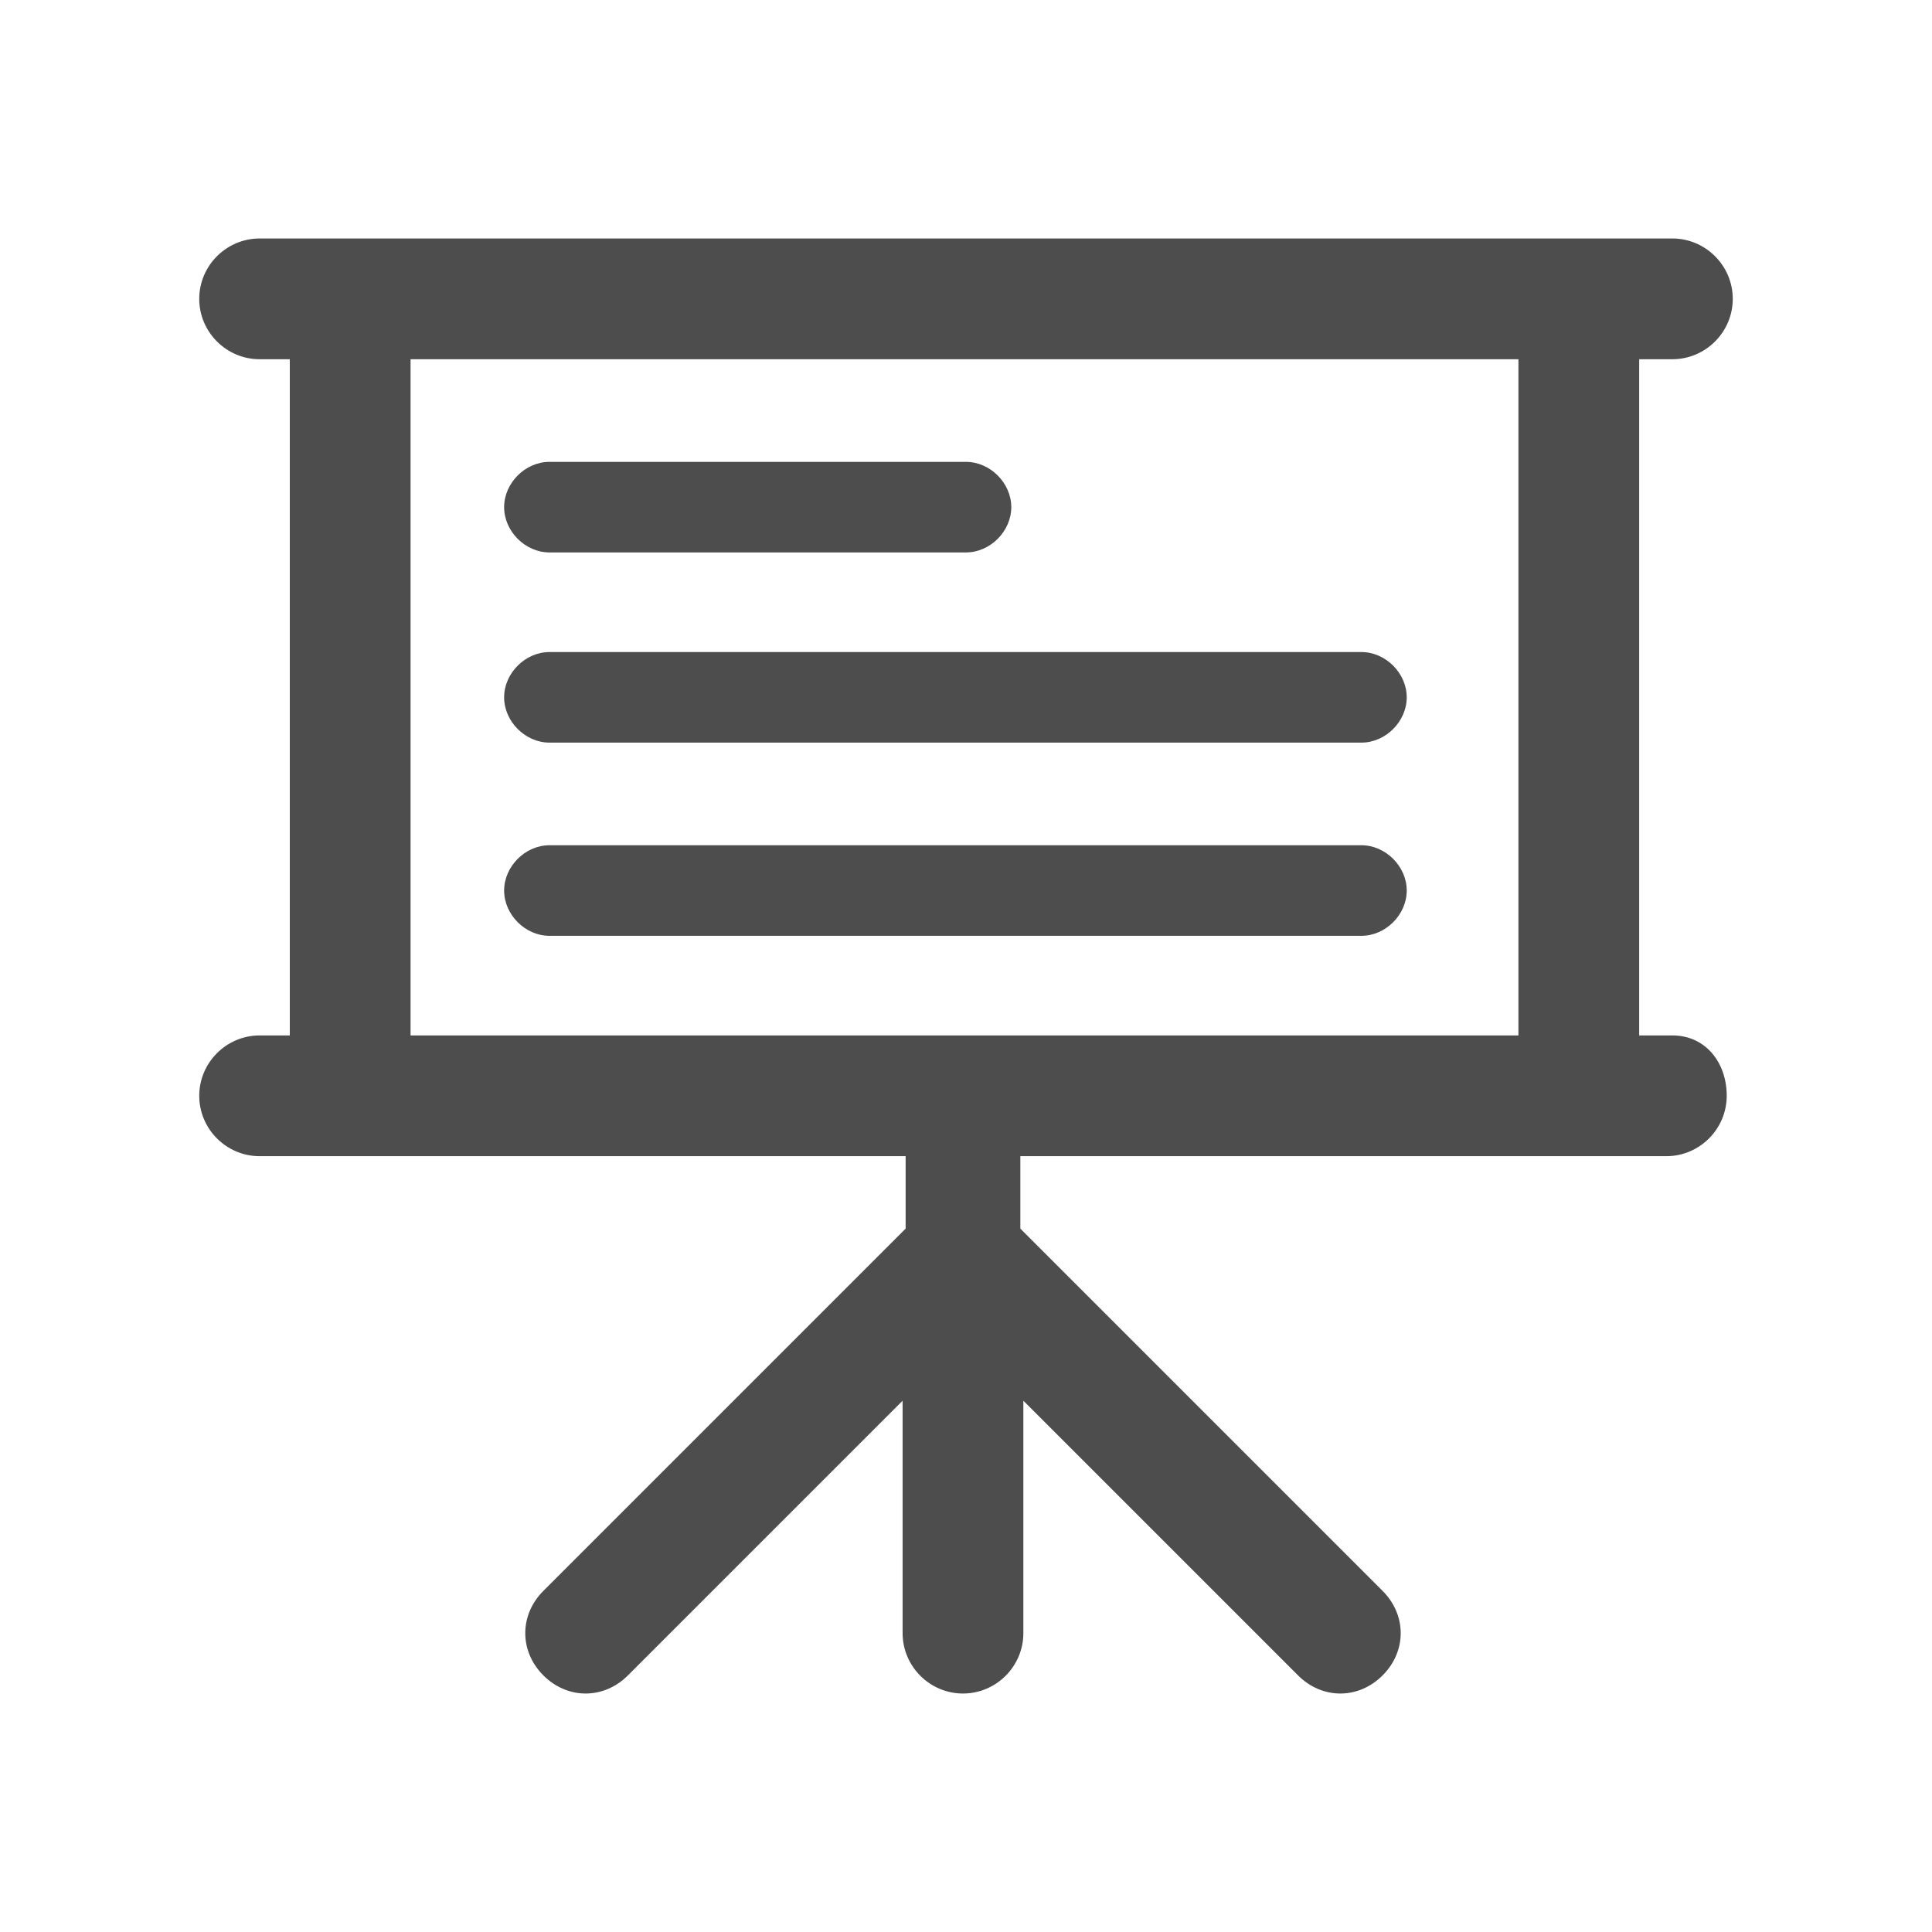 <?xml version="1.0" encoding="utf-8"?>
<!-- Generator: Adobe Illustrator 25.2.1, SVG Export Plug-In . SVG Version: 6.00 Build 0)  -->
<svg version="1.1" xmlns="http://www.w3.org/2000/svg" xmlns:xlink="http://www.w3.org/1999/xlink" x="0px" y="0px"
	 viewBox="0 0 64 64" style="enable-background:new 0 0 64 64;" xml:space="preserve">
<style type="text/css">
	.st0{fill:#FFFFFF;}
	.st1{fill:#00A651;}
	.st2{fill:#29A6DD;}
	.st3{fill:#75A462;}
	.st4{fill:#FDB713;}
	.st5{opacity:0.1;}
	.st6{opacity:0.11;}
	.st7{opacity:0.1;fill:#29A6DD;}
	.st8{fill:url(#SVGID_1_);fill-opacity:0.9;}
	.st9{fill:url(#SVGID_2_);fill-opacity:0.9;}
	.st10{fill:#0072BC;}
	.st11{fill:#FB045B;}
	.st12{display:none;}
	.st13{display:inline;fill:#29A6DD;}
	.st14{display:inline;fill:url(#SVGID_3_);}
	.st15{display:inline;fill:url(#SVGID_4_);}
	.st16{display:inline;}
	.st17{display:inline;fill:#F7E921;}
	.st18{fill:#ED1B3B;}
	.st19{display:inline;fill:#FFFFFF;}
	.st20{fill:#96479B;}
	.st21{display:inline;fill:url(#SVGID_9_);}
	.st22{display:inline;fill:none;stroke:#FFFFFF;stroke-miterlimit:10;}
	.st23{fill:url(#SVGID_10_);fill-opacity:0.9;}
	.st24{display:inline;fill:url(#SVGID_11_);}
	.st25{fill:#2E318D;}
	.st26{fill:url(#SVGID_12_);fill-opacity:0.9;}
	.st27{display:inline;fill:#606060;}
	.st28{fill:#4D4D4D;}
	.st29{fill:url(#SVGID_15_);}
	.st30{fill:none;stroke:#F9F9F9;stroke-width:2;stroke-miterlimit:10;}
	.st31{fill:#606060;}
	.st32{clip-path:url(#SVGID_17_);}
	.st33{fill:#006FFF;}
	.st34{fill:#58F00F;}
	.st35{fill:url(#SVGID_18_);fill-opacity:0.9;}
	.st36{fill:url(#SVGID_19_);}
	.st37{clip-path:url(#SVGID_21_);}
	.st38{fill:none;stroke:#FB045B;stroke-miterlimit:10;}
	.st39{clip-path:url(#SVGID_27_);fill:#FFFFFF;}
	.st40{clip-path:url(#SVGID_27_);}
	.st41{clip-path:url(#SVGID_33_);fill:#FFFFFF;}
	.st42{clip-path:url(#SVGID_33_);}
	.st43{clip-path:url(#SVGID_39_);fill:#FFFFFF;}
	.st44{clip-path:url(#SVGID_39_);}
	.st45{fill:none;stroke:#4D4D4D;stroke-width:4;stroke-linecap:round;stroke-linejoin:round;stroke-miterlimit:10;}
	.st46{fill:none;stroke:#4D4D4D;stroke-width:3;stroke-linecap:round;stroke-miterlimit:10;}
	.st47{fill:none;stroke:#4D4D4D;stroke-width:3;stroke-linecap:round;stroke-linejoin:round;stroke-miterlimit:10;}
	.st48{fill:#FFBE00;}
	.st49{fill:#5F328C;}
	.st50{fill:#F9FF01;}
	.st51{fill:#333333;}
	.st52{fill:#7AB1C6;}
	.st53{fill:#1A4D68;}
	.st54{fill:#4D4D4D;stroke:#4D4D4D;stroke-width:3;stroke-linejoin:round;stroke-miterlimit:10;}
</style>
<g id="Extras">
</g>
<g id="Option_1" class="st12">
</g>
<g id="Option_2" class="st12">
</g>
<g id="Option_3">
	<g>
		<path class="st28" d="M55.4,34.3h-1.1V11.9h1.1c1.1,0,2-0.9,2-2s-0.9-2-2-2h-3.1H11.6h-3c-1.1,0-2,0.9-2,2s0.9,2,2,2h1v22.4h-1
			c-1.1,0-2,0.9-2,2s0.9,2,2,2h3H30v2.4l-12,12c-0.8,0.8-0.8,2,0,2.8c0.4,0.4,0.9,0.6,1.4,0.6s1-0.2,1.4-0.6l9.1-9.1v7.7
			c0,1.1,0.9,2,2,2s2-0.9,2-2v-7.7l9.1,9.1c0.4,0.4,0.9,0.6,1.4,0.6s1-0.2,1.4-0.6c0.8-0.8,0.8-2,0-2.8l-12-12v-2.4h18.3h3.1
			c1.1,0,2-0.9,2-2S56.5,34.3,55.4,34.3z M13.6,34.3V11.9h36.7v22.4H13.6z"/>
		<path class="st28" d="M18.2,18.3H32c0.8,0,1.5-0.7,1.5-1.5s-0.7-1.5-1.5-1.5H18.2c-0.8,0-1.5,0.7-1.5,1.5S17.4,18.3,18.2,18.3z"/>
		<path class="st28" d="M45.1,21.6H18.2c-0.8,0-1.5,0.7-1.5,1.5s0.7,1.5,1.5,1.5h26.9c0.8,0,1.5-0.7,1.5-1.5S45.9,21.6,45.1,21.6z"
			/>
		<path class="st28" d="M45.1,28H18.2c-0.8,0-1.5,0.7-1.5,1.5s0.7,1.5,1.5,1.5h26.9c0.8,0,1.5-0.7,1.5-1.5S45.9,28,45.1,28z"/>
	</g>
</g>
</svg>
